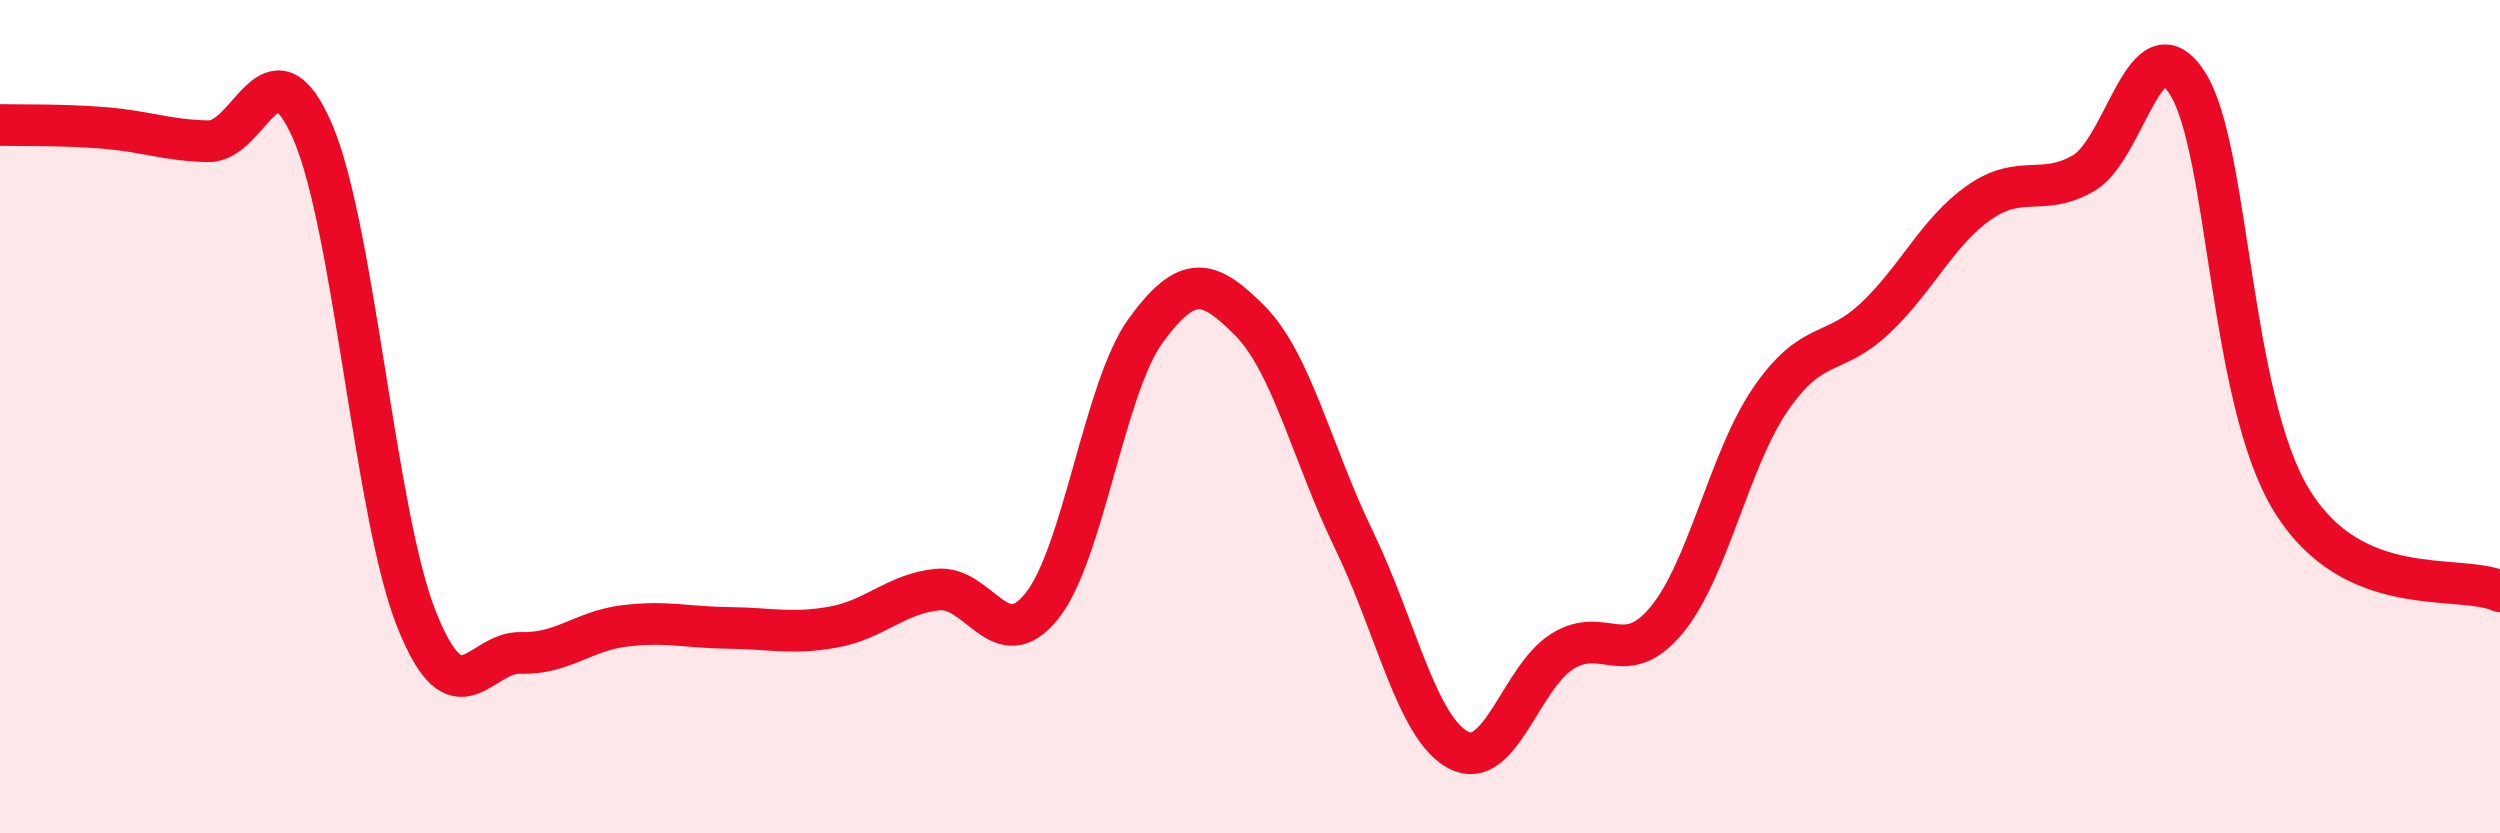 
    <svg width="60" height="20" viewBox="0 0 60 20" xmlns="http://www.w3.org/2000/svg">
      <path
        d="M 0,3 C 0.5,3.01 1.5,2.99 2.5,3.07 C 3.5,3.15 4,3.37 5,3.39 C 6,3.41 6.5,0.85 7.5,3.15 C 8.5,5.45 9,12.37 10,14.87 C 11,17.37 11.5,15.64 12.5,15.67 C 13.5,15.7 14,15.14 15,15.02 C 16,14.9 16.5,15.06 17.5,15.07 C 18.5,15.08 19,15.23 20,15.05 C 21,14.87 21.5,14.25 22.5,14.15 C 23.5,14.05 24,15.79 25,14.55 C 26,13.31 26.5,9.3 27.5,7.93 C 28.5,6.56 29,6.69 30,7.7 C 31,8.71 31.5,10.91 32.5,12.97 C 33.5,15.03 34,17.47 35,18 C 36,18.53 36.5,16.25 37.5,15.63 C 38.5,15.01 39,16.09 40,14.88 C 41,13.67 41.5,11.02 42.5,9.57 C 43.5,8.12 44,8.58 45,7.64 C 46,6.7 46.5,5.56 47.5,4.86 C 48.5,4.16 49,4.73 50,4.16 C 51,3.59 51.5,0.43 52.5,2 C 53.5,3.57 53.5,9.57 55,12.01 C 56.5,14.45 59,13.75 60,14.19L60 20L0 20Z"
        fill="#EB0A25"
        opacity="0.1"
        stroke-linecap="round"
        stroke-linejoin="round"
      />
      <path
        d="M 0,3 C 0.5,3.01 1.5,2.99 2.5,3.07 C 3.5,3.15 4,3.37 5,3.39 C 6,3.41 6.5,0.85 7.5,3.15 C 8.5,5.45 9,12.37 10,14.87 C 11,17.37 11.5,15.64 12.5,15.67 C 13.5,15.7 14,15.14 15,15.02 C 16,14.9 16.5,15.06 17.5,15.07 C 18.5,15.08 19,15.23 20,15.05 C 21,14.87 21.5,14.25 22.5,14.15 C 23.5,14.05 24,15.79 25,14.55 C 26,13.31 26.5,9.3 27.5,7.93 C 28.5,6.56 29,6.69 30,7.7 C 31,8.71 31.5,10.91 32.5,12.97 C 33.5,15.03 34,17.47 35,18 C 36,18.53 36.5,16.25 37.5,15.63 C 38.5,15.01 39,16.09 40,14.88 C 41,13.67 41.5,11.02 42.5,9.57 C 43.5,8.12 44,8.58 45,7.64 C 46,6.7 46.5,5.56 47.5,4.86 C 48.5,4.16 49,4.73 50,4.16 C 51,3.59 51.5,0.43 52.5,2 C 53.5,3.57 53.5,9.57 55,12.01 C 56.5,14.45 59,13.75 60,14.19"
        stroke="#EB0A25"
        stroke-width="1"
        fill="none"
        stroke-linecap="round"
        stroke-linejoin="round"
      />
    </svg>
  